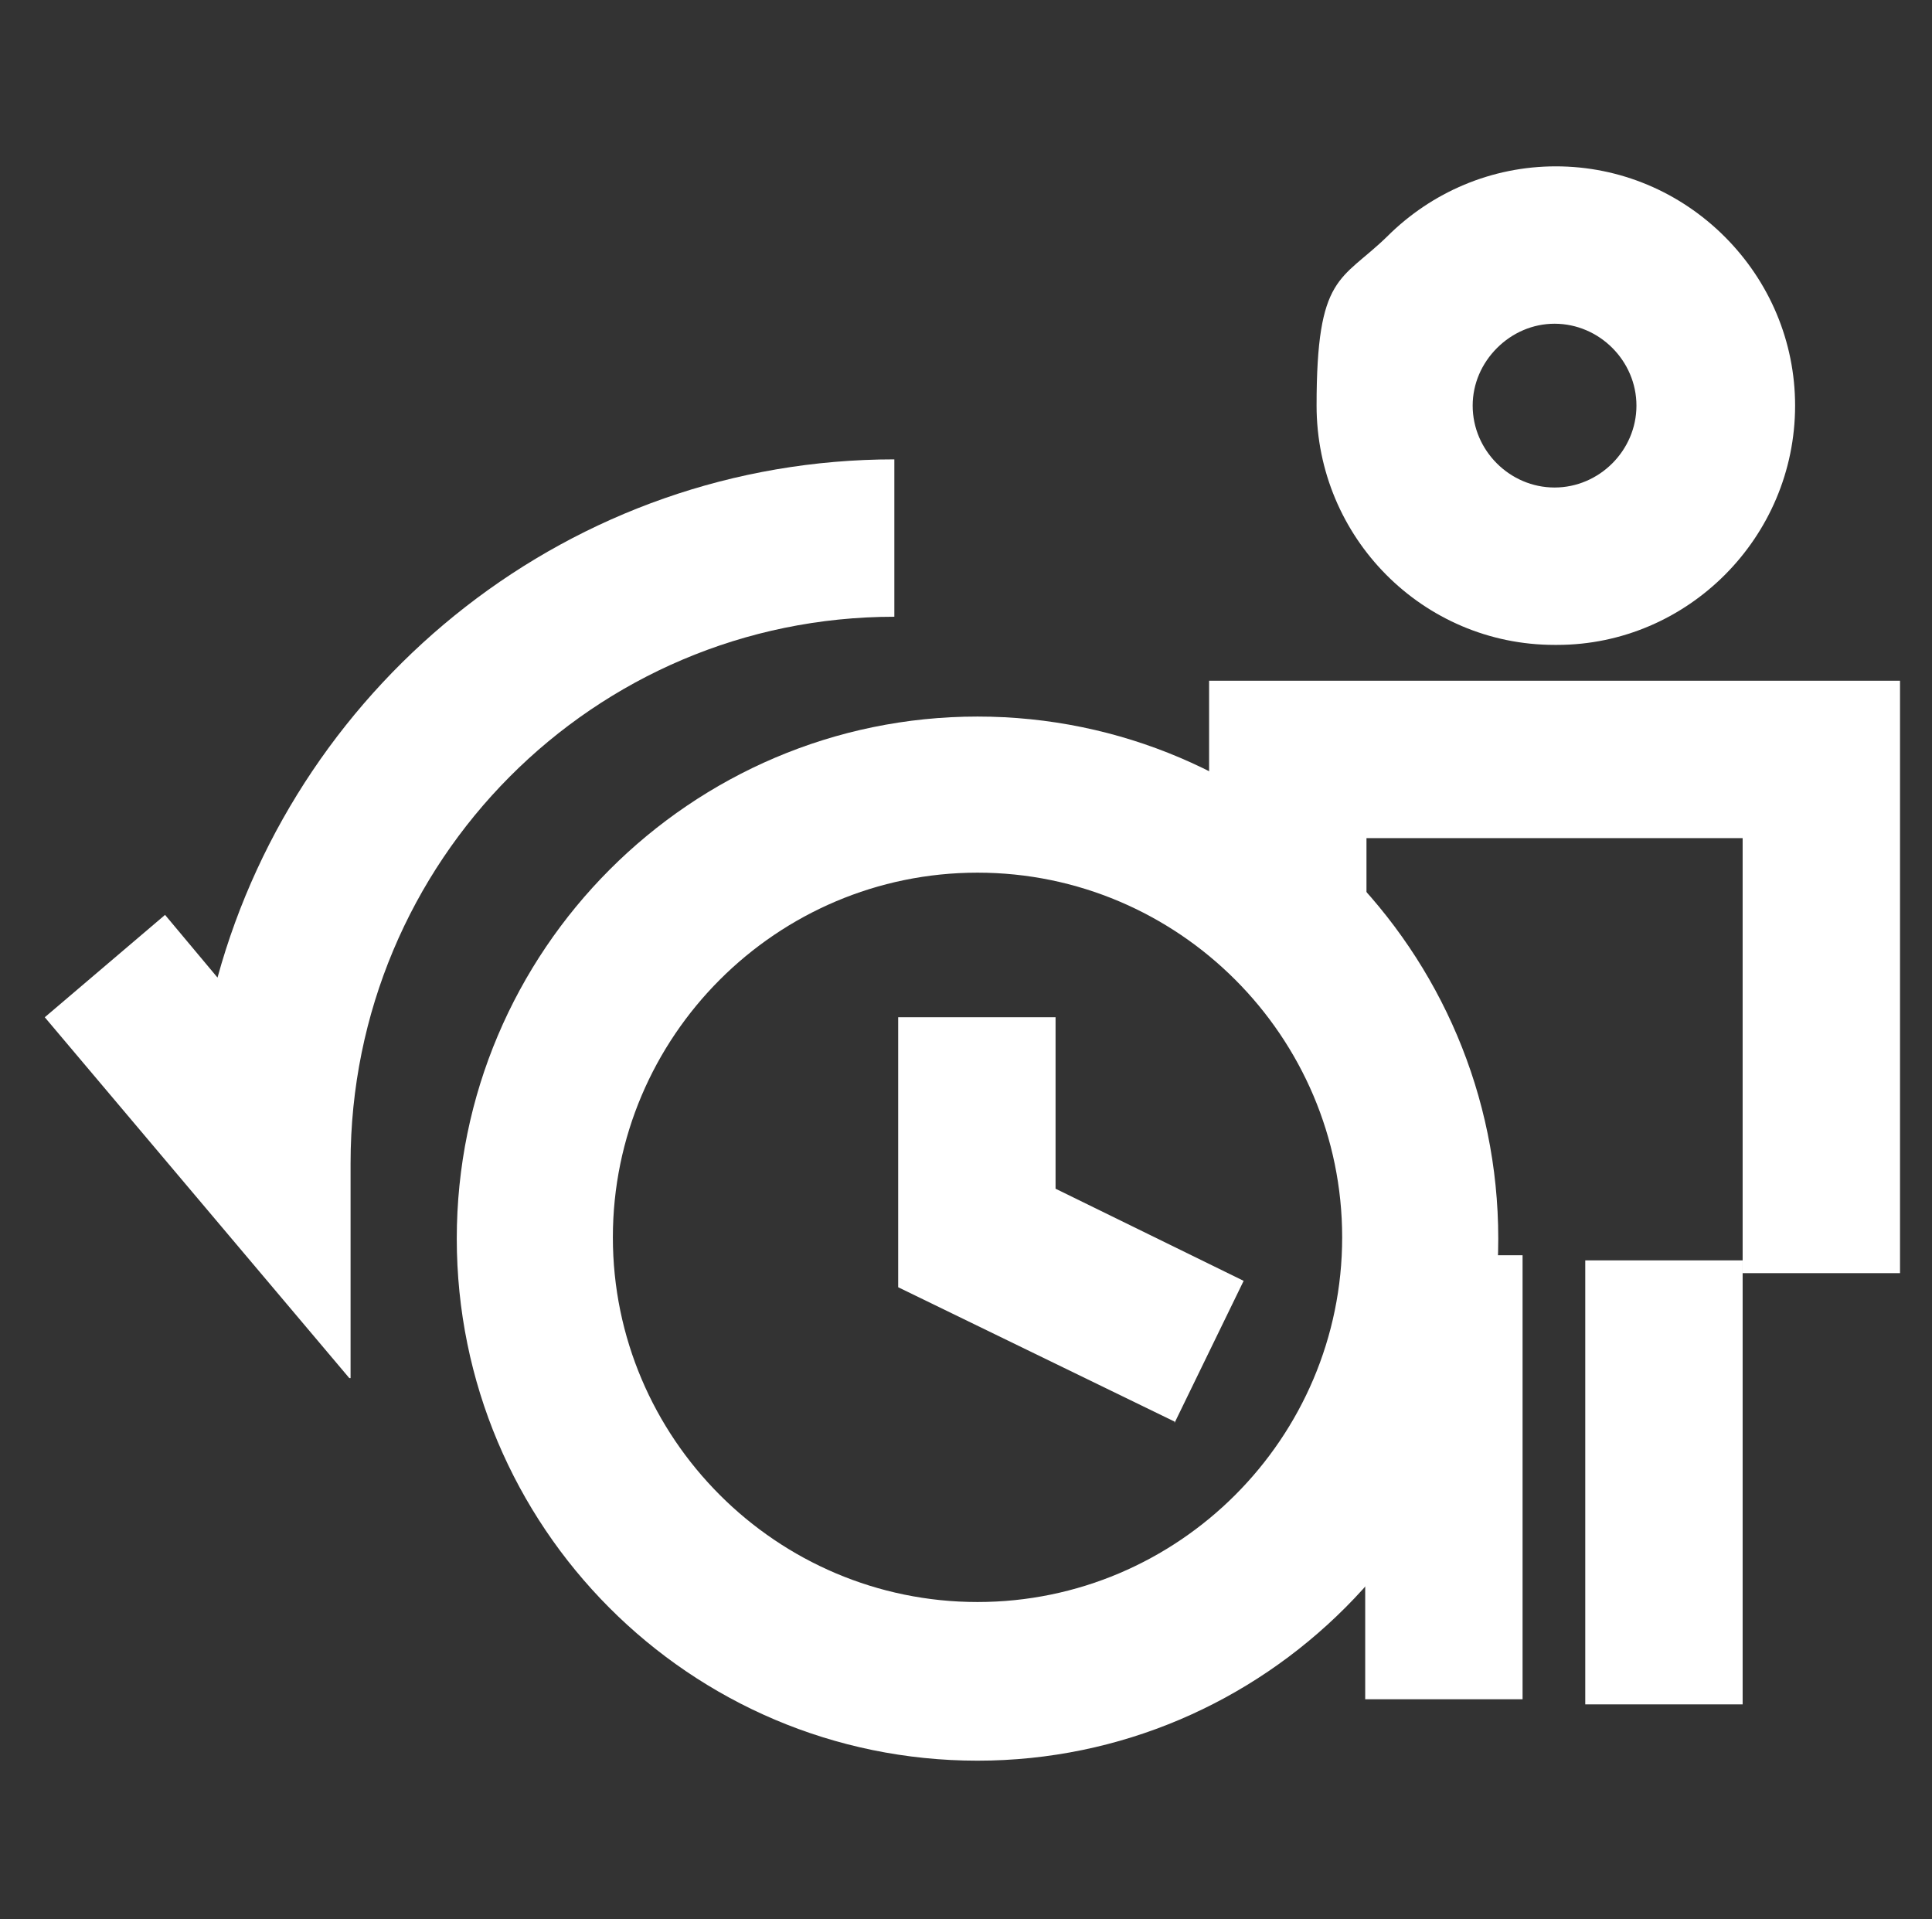<?xml version="1.0" encoding="UTF-8"?>
<svg xmlns="http://www.w3.org/2000/svg" version="1.1" viewBox="0 0 151 150">
  <rect x="0" y="0" width="151" height="150" fill="#333333" stroke="none"/>
  <defs>
    <style>
      .cls-1 {
        fill: #fff;
      }
    </style>
  </defs>
  <!-- Generator: Adobe Illustrator 28.7.4, SVG Export Plug-In . SVG Version: 1.2.0 Build 166)  -->
  <g>
    <g id="Layer_1">
      <path class="cls-1" d="M121.5,50.4c-10.3,0-18.6-8.4-18.6-18.7s1.9-9.7,5.5-13.2c3.5-3.5,8.2-5.5,13.2-5.5s9.7,2,13.2,5.5c3.5,3.5,5.5,8.2,5.5,13.2,0,10.3-8.4,18.7-18.6,18.7h0ZM121.5,25.3c-1.7,0-3.3.7-4.5,1.9-1.2,1.2-1.9,2.8-1.9,4.5,0,3.5,2.9,6.4,6.4,6.4,3.5,0,6.4-2.9,6.4-6.4s-2.9-6.4-6.4-6.4h0Z"/>
      <path class="cls-1" d="M148.5,99.5h-12.3v-34s-29.4,0-29.4,0v5.5h-12.3s0-17.8,0-17.8h54s0,46.3,0,46.3Z"/>
      <path class="cls-1" d="M119,98.1h-12.3v34.7h12.3v-34.7Z"/>
      <path class="cls-1" d="M136.2,98.5h-12.3v34.7h12.3v-34.7Z"/>
      <path class="cls-1" d="M76.4,137.6c-22.5,0-40.7-18.3-40.7-40.8s18.3-40.8,40.7-40.8,40.7,18.3,40.7,40.8-18.3,40.8-40.7,40.8ZM76.4,68.2c-15.7,0-28.5,12.8-28.5,28.5s12.8,28.5,28.5,28.5,28.5-12.8,28.5-28.5-12.8-28.5-28.5-28.5Z"/>
      <path class="cls-1" d="M27.3,107.7L3.5,79.5l9.4-8,4.1,4.9c6.4-23.3,27.7-40.5,52.9-40.5v12.3c-23.5,0-42.5,19.1-42.5,42.7v16.8h0Z"/>
      <path class="cls-1" d="M91.8,111.1l-21.6-10.5v-21.1h12.3v13.4l14.7,7.2-5.4,11.1Z"/>
    </g>
  </g>
</svg>